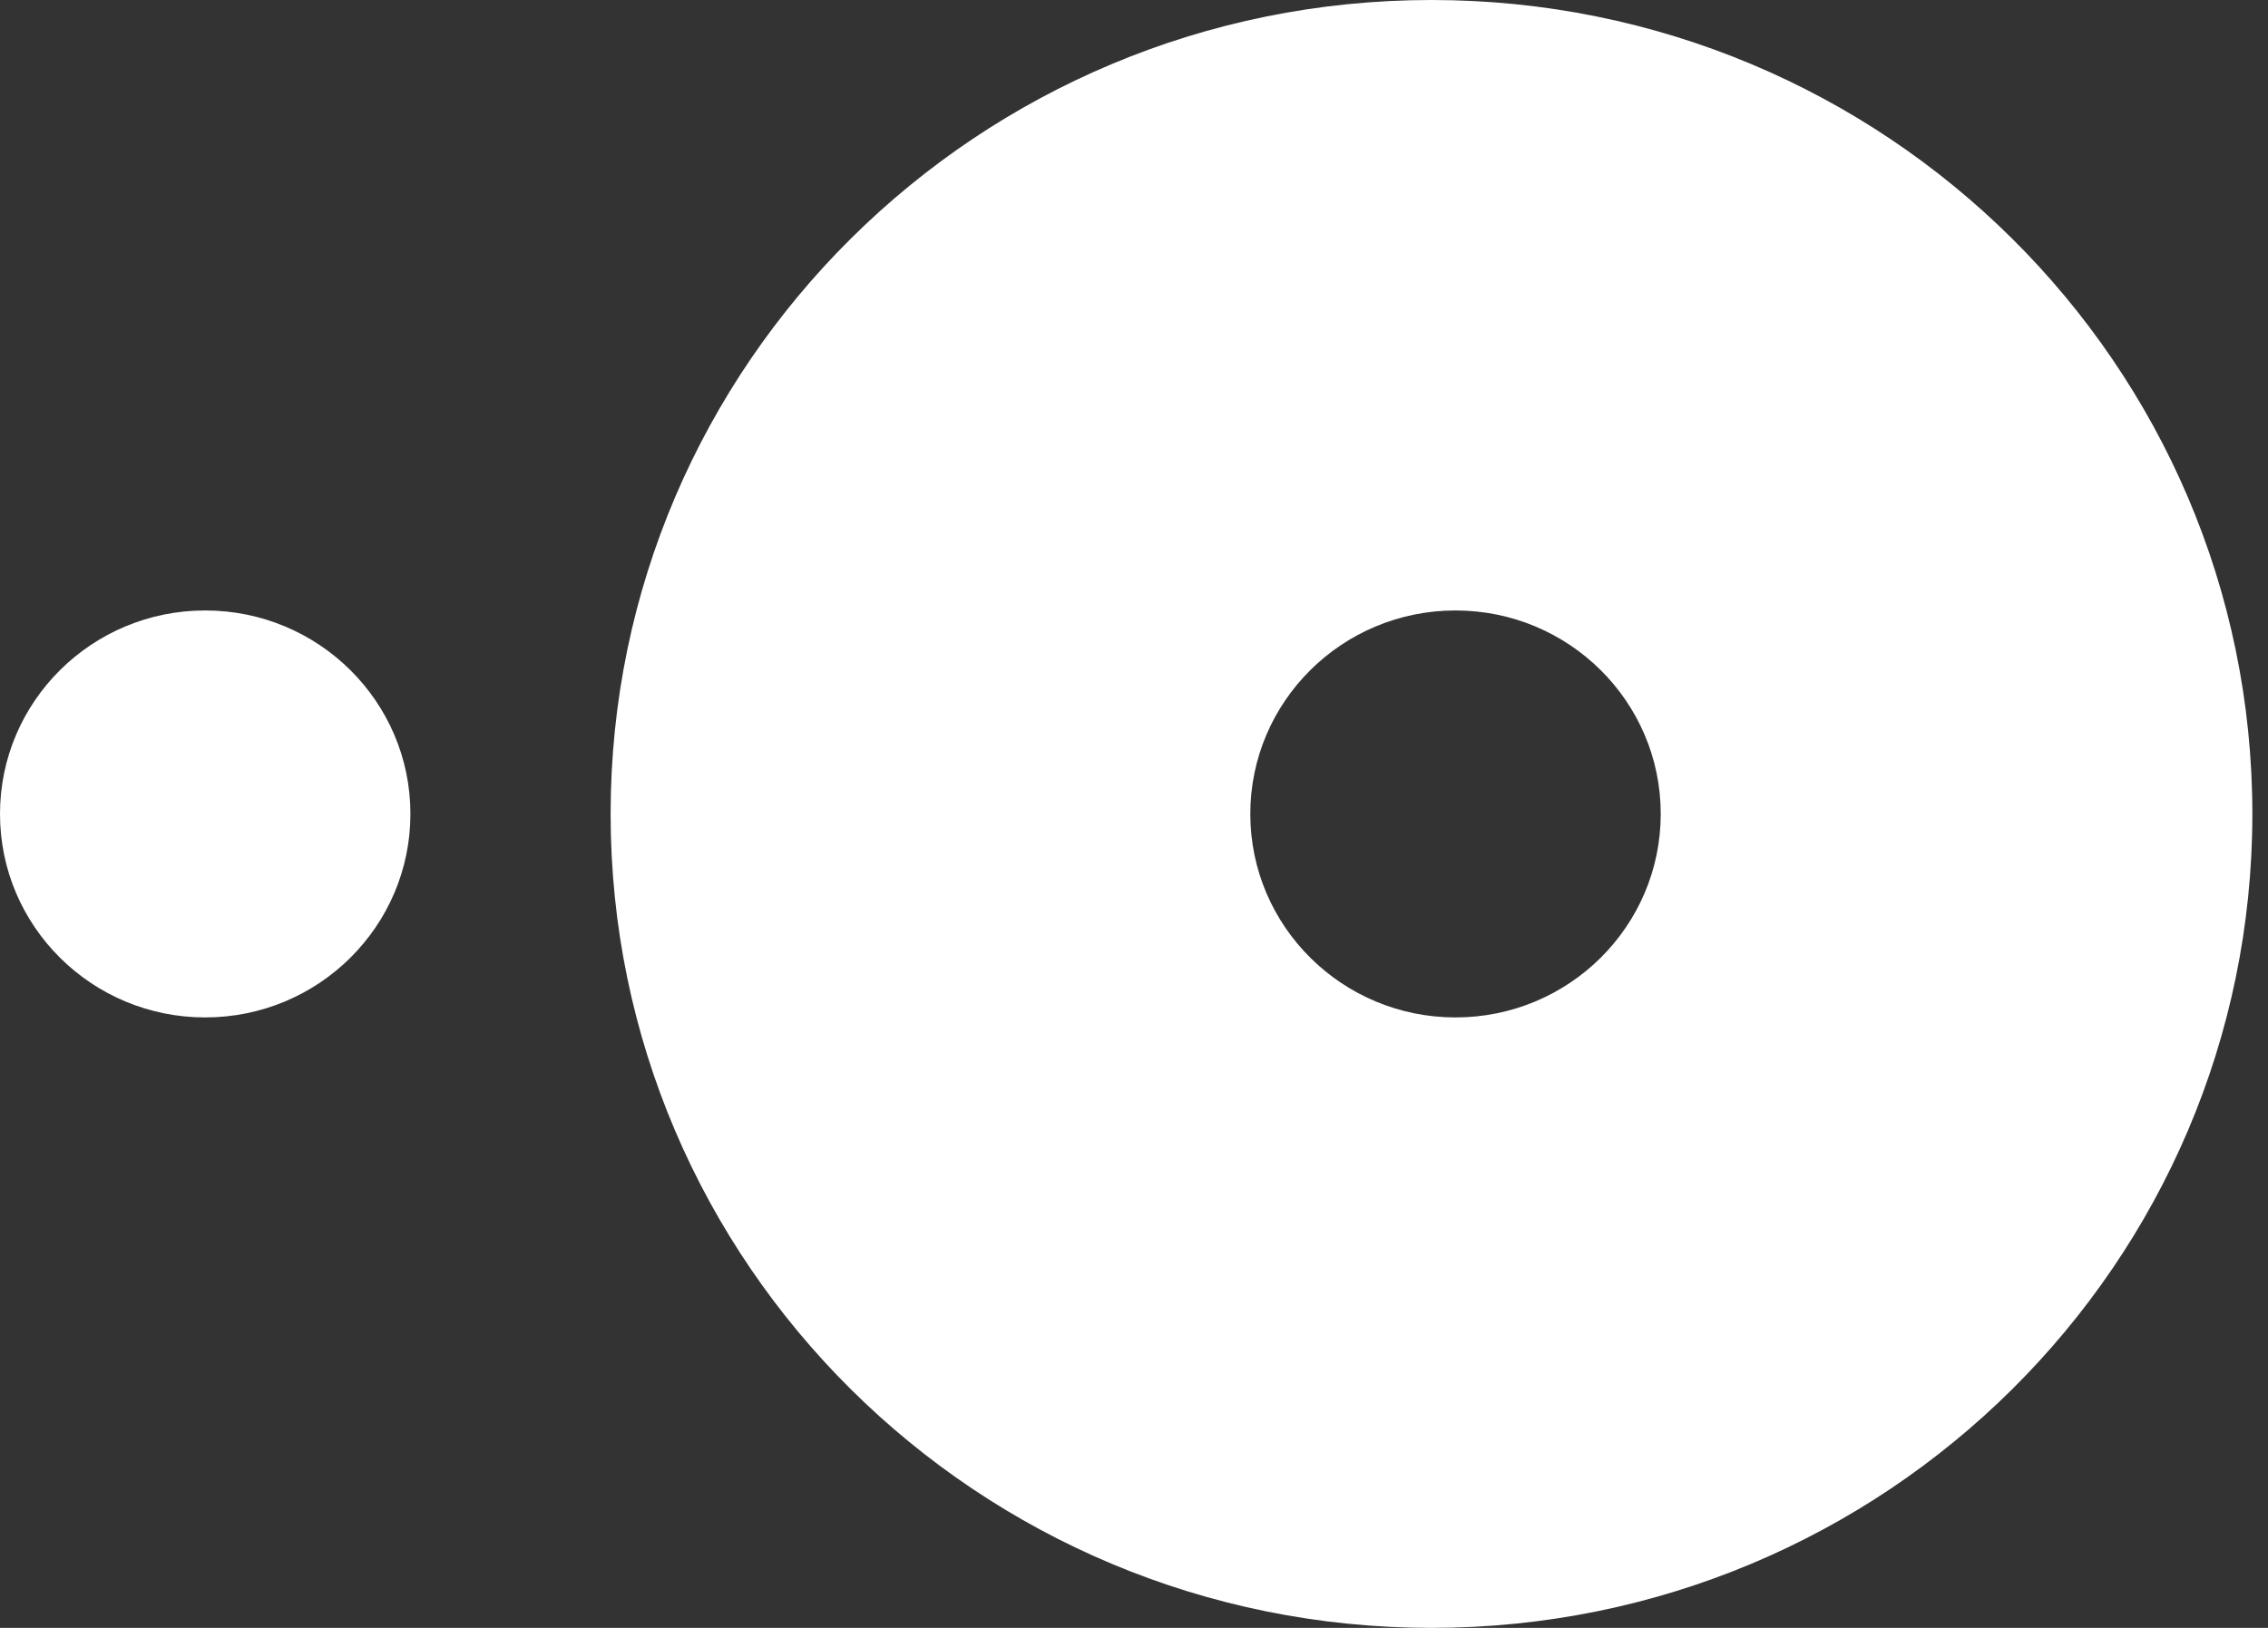 <svg xmlns="http://www.w3.org/2000/svg" width="78" height="56" viewBox="0 0 78 56" fill="none"><rect x="0" y="0" width="78" height="56" fill="#333333" stroke="none"/><g clip-path="url(#clip0_391_39478)"><path fill-rule="evenodd" clip-rule="evenodd" d="M0 27.999C0 24.134 3.159 21 7.056 21C10.954 21 14.115 24.134 14.115 27.999C14.115 31.866 10.954 35 7.056 35C3.159 35 0 31.866 0 27.999ZM50.057 35C46.16 35 43 31.866 43 27.999C43 24.134 46.16 21 50.057 21C53.954 21 57.115 24.134 57.115 27.999C57.115 31.866 53.954 35 50.057 35ZM49.231 0C33.64 0 21 12.537 21 27.999C21 43.464 33.64 56 49.231 56C64.823 56 77.462 43.464 77.462 27.999C77.462 12.537 64.823 0 49.231 0Z" fill="white"></path></g><defs><clipPath id="clip0_391_39478"><rect width="77.462" height="56" fill="white"></rect></clipPath></defs></svg>